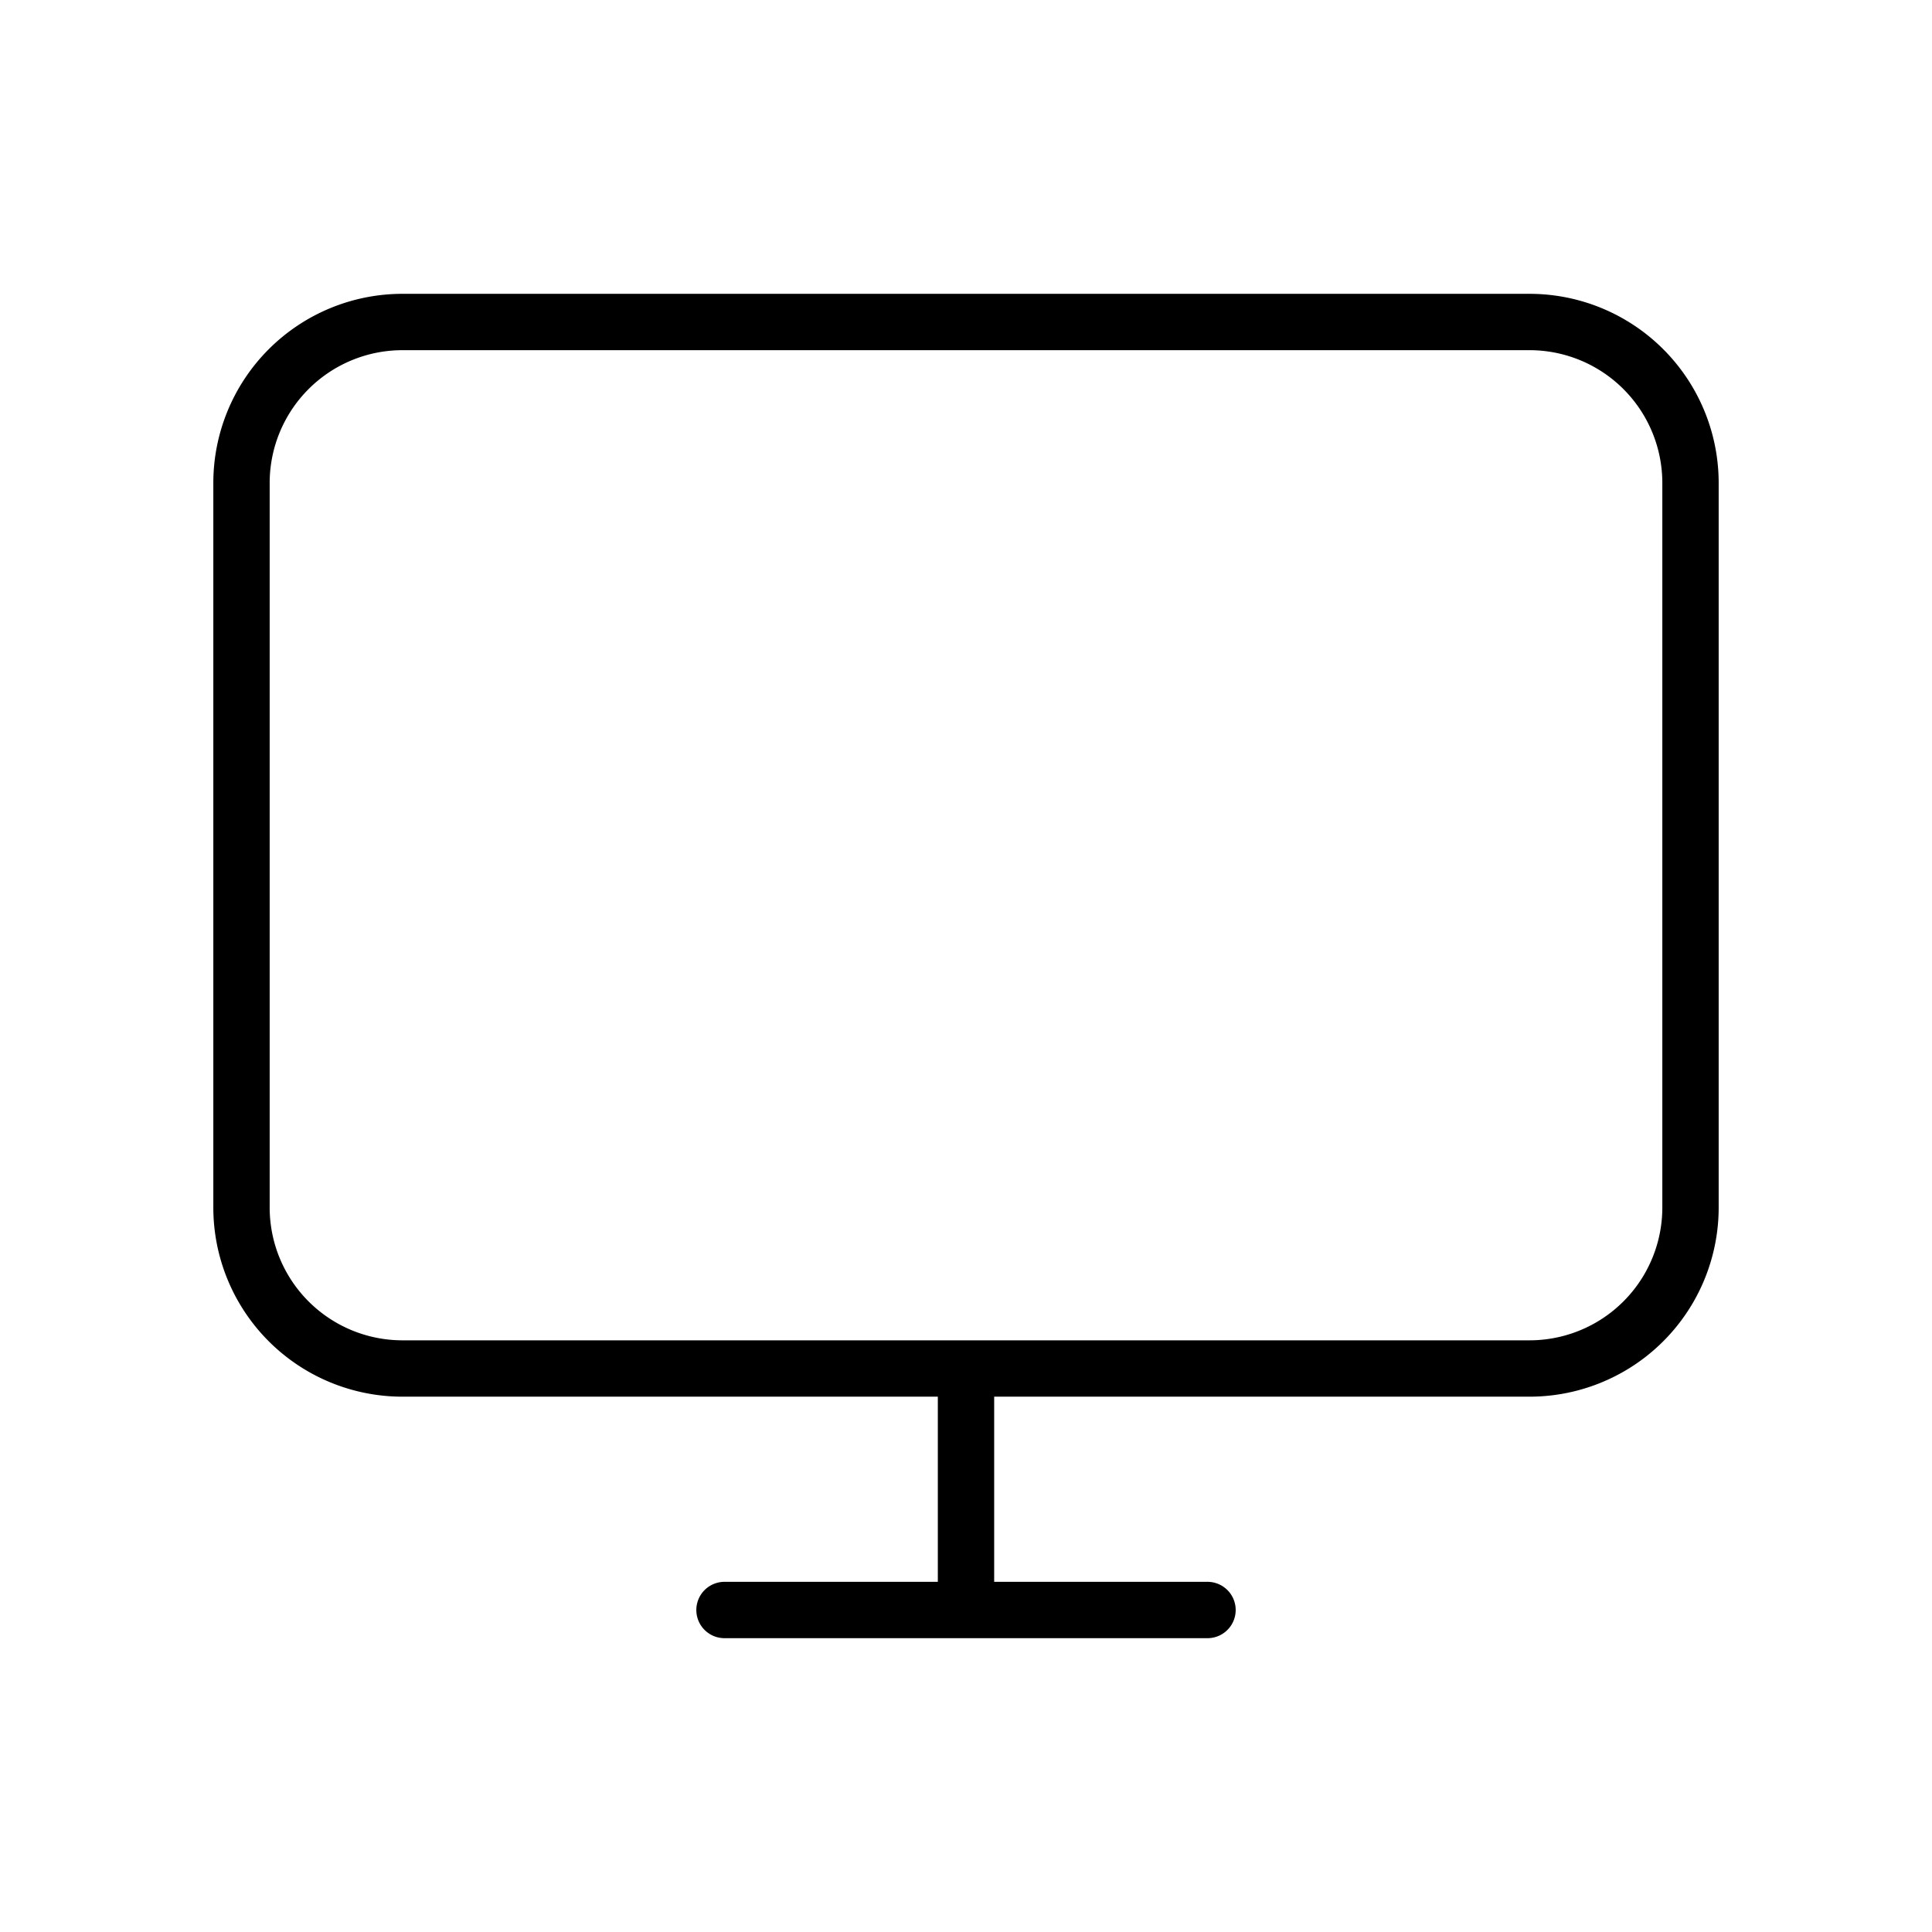 <?xml version="1.0" encoding="UTF-8"?> <svg xmlns="http://www.w3.org/2000/svg" width="96" height="96" viewBox="0 0 24 24"><path fill="none" stroke="currentColor" stroke-linecap="round" stroke-linejoin="round" stroke-width="0.7" d="M9 20h3m3 0h-3m0 0v-3m0 0h7a2 2 0 0 0 2-2V6a2 2 0 0 0-2-2H5a2 2 0 0 0-2 2v9a2 2 0 0 0 2 2z"></path></svg> 